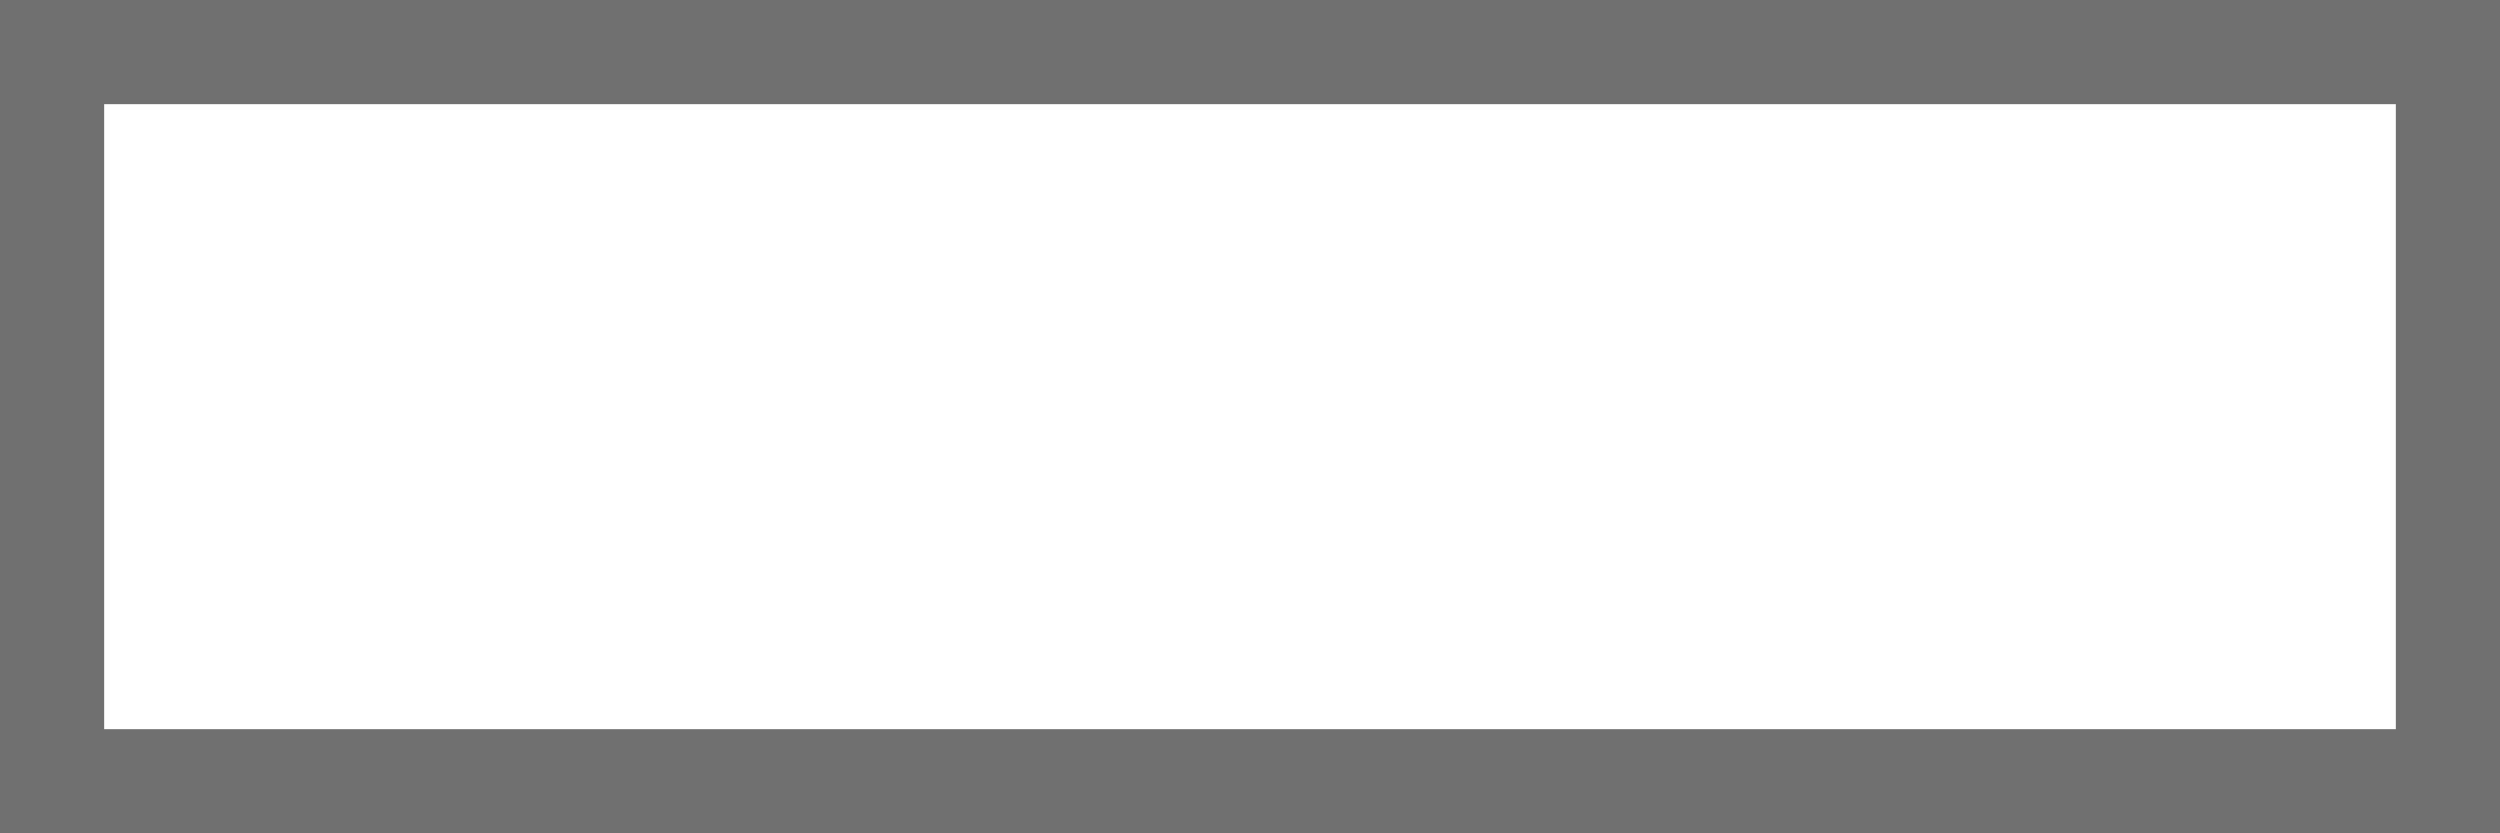 <svg xmlns="http://www.w3.org/2000/svg" width="24" height="8" viewBox="0 0 24 8">
  <g id="長方形_7102" data-name="長方形 7102" fill="#fff" stroke="#707070" stroke-width="1">
    <rect width="24" height="8" stroke="none"/>
    <rect x="0.5" y="0.5" width="23" height="7" fill="none"/>
  </g>
</svg>
